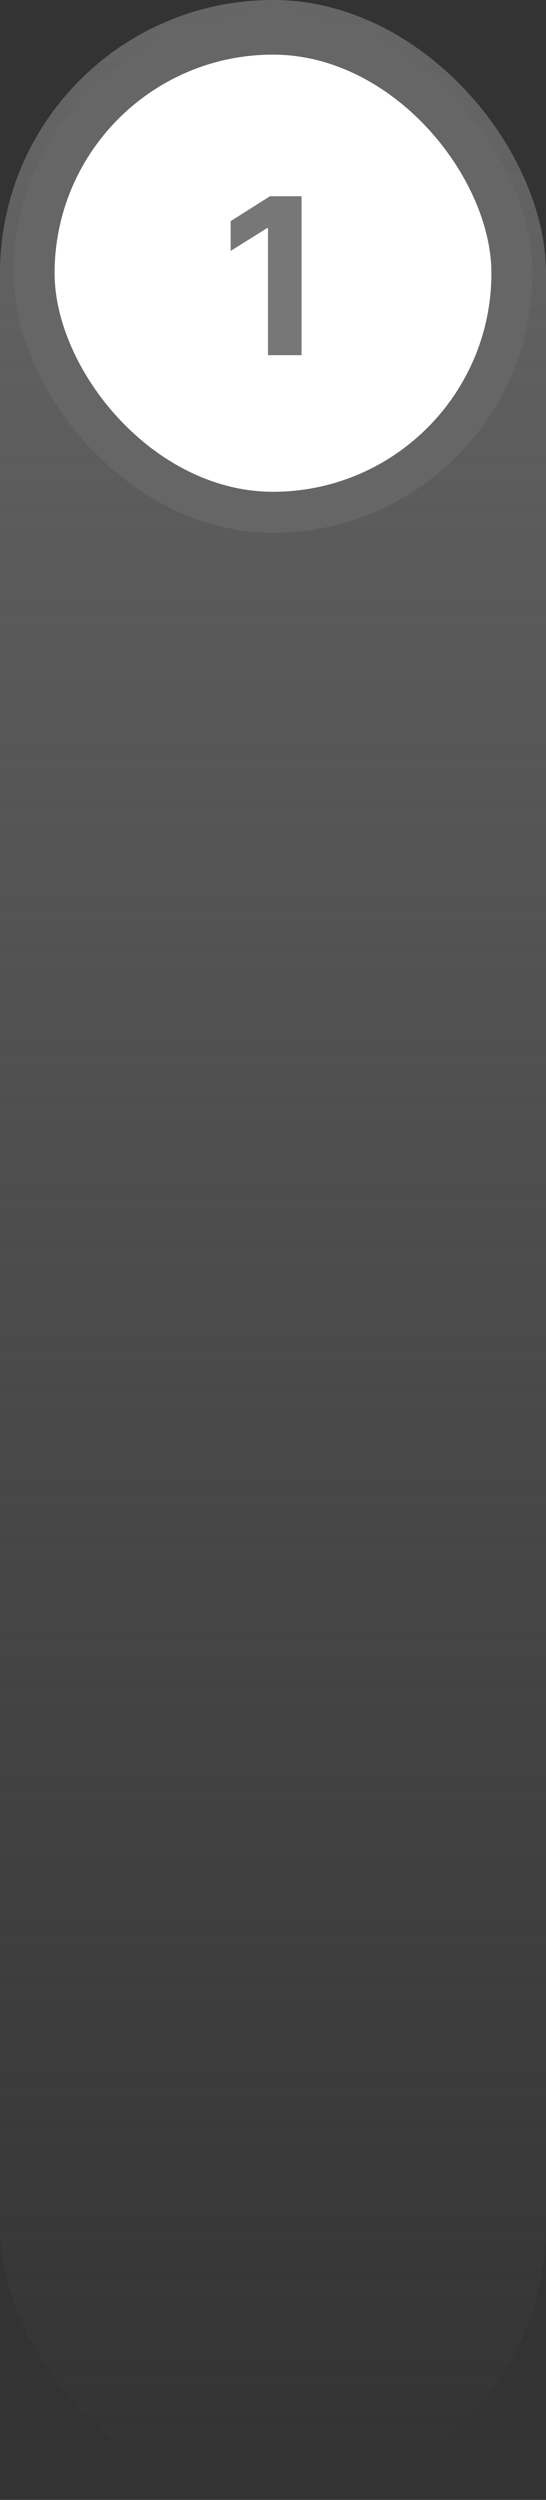 <svg width="40" height="183" viewBox="0 0 40 183" fill="none" xmlns="http://www.w3.org/2000/svg">
<rect x="0" y="0" width="40" height="183" fill="#333333" stroke="none"/>
<rect width="40" height="183" rx="20" fill="url(#paint0_linear_58_50)"/>
<rect x="2.5" y="2.5" width="35" height="35" rx="17.5" fill="white"/>
<rect x="2.5" y="2.5" width="35" height="35" rx="17.5" stroke="#666666" stroke-width="3"/>
<path d="M22.092 14.364V26H19.631V16.699H19.563L16.898 18.369V16.188L19.779 14.364H22.092Z" fill="#777777"/>
<defs>
<linearGradient id="paint0_linear_58_50" x1="20" y1="183" x2="20" y2="0" gradientUnits="userSpaceOnUse">
<stop stop-color="#666666" stop-opacity="0"/>
<stop offset="1" stop-color="#666666"/>
</linearGradient>
</defs>
</svg>
